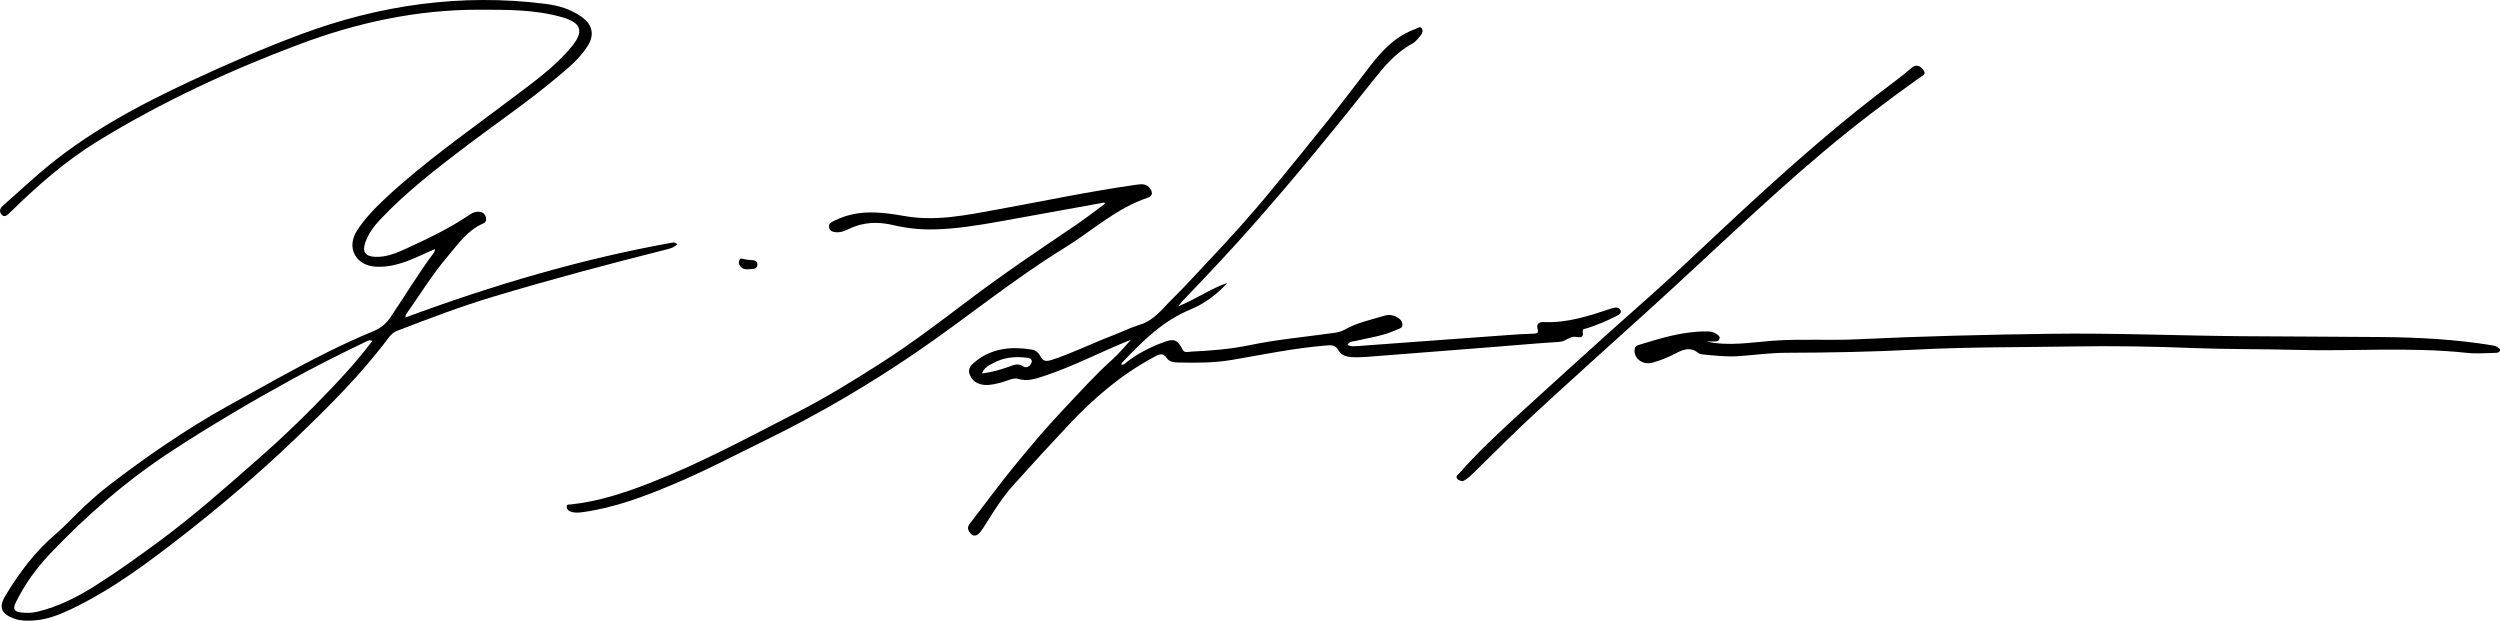 <?xml version="1.0" encoding="UTF-8"?><svg id="_レイヤー_2" xmlns="http://www.w3.org/2000/svg" viewBox="0 0 805.38 199.94"><g id="_レイヤー_1-2"><path d="m130.56,102.29c28.25-10.45,56.86-18.92,86.35-24.19.35-.06.77.29,1.33.53-1.12,1.16-2.46,1.47-3.74,1.79-18.64,4.69-37.21,9.64-55.61,15.16-10.43,3.13-20.63,7.02-30.8,10.93-1.16.44-2.06,1.17-2.81,2.17-8.97,12.02-19.56,22.51-30.37,32.85-11.55,11.06-23.71,21.41-36.3,31.22-11.23,8.74-22.67,17.28-35.61,23.45-3.94,1.88-8.04,3.51-12.51,3.71-1.98.09-3.95.1-5.85-.59-4.28-1.56-5.15-3.67-2.87-7.46,4.44-7.38,9.53-14.17,16.18-19.83,2.49-2.12,4.81-4.59,7.19-6.92,3.23-3.17,6.63-6.21,10.22-8.96,5.77-4.42,11.64-8.7,17.66-12.77,6.74-4.55,13.62-8.88,20.77-12.81,10.59-5.82,21.07-11.85,31.91-17.22,4.68-2.32,9.43-4.52,14.25-6.51,2.41-.99,4.28-2.34,5.74-4.48,4.78-7.02,9.1-14.34,14.22-21.13.13-.17.1-.45.21-1-2.46,1.09-4.69,2.12-6.94,3.08-3.9,1.65-7.9,2.87-12.23,2.6-6.42-.4-9.44-6.21-5.95-11.61,2.58-3.99,5.88-7.37,9.34-10.59,12.54-11.67,26.59-21.42,40.2-31.73,6.83-5.17,13.89-10.1,19.46-16.76,4.21-5.04,3.42-7.86-2.91-9.67-8.79-2.52-17.83-2.41-26.85-2.42-20-.02-39.18,4.15-57.84,11.15-22.49,8.43-44.18,18.52-64.68,31.05-10.31,6.29-19.36,14.21-27.98,22.63-.25.24-.5.47-.74.72-.71.72-1.6,1.4-2.43.51-.83-.89-.75-1.95.33-2.89,4.07-3.56,8.04-7.25,12.14-10.77,14.66-12.59,31.52-21.58,48.92-29.67,11.44-5.32,23-10.35,34.83-14.76C122.33,1.56,148.57-2.17,175.7,1.24c4.2.53,8.26,1.7,11.75,4.25,3.48,2.55,4.13,5.76,1.83,9.38-2.71,4.27-6.65,7.38-10.47,10.57-9.1,7.6-18.91,14.27-28.35,21.41-9.79,7.42-19.51,14.91-27.98,23.88-2.02,2.14-3.75,4.49-4.76,7.28-1.12,3.1-.07,4.61,3.16,4.73,3.47.13,6.6-1.1,9.64-2.5,7.1-3.26,14.17-6.58,20.66-11,1.11-.76,2.26-1.21,3.62-.95.96.18,1.5.81,1.73,1.7.2.81.05,1.61-.79,1.97-5.16,2.18-8.19,6.72-11.6,10.73-4.95,5.83-8.94,12.38-13.34,18.62-.13.18-.12.46-.23.97Zm-10.59,7.52c-1.08-.42-1.59.01-2.11.26-8.28,3.97-16.47,8.09-24.52,12.52-12.86,7.08-25.48,14.52-37.78,22.54-14.55,9.48-27.54,20.74-39.46,33.29-4.4,4.63-8.09,9.78-10.94,15.51-1.13,2.27-.69,3.12,1.81,3.4,1.71.19,3.42.13,5.12-.28,6.93-1.66,13.17-4.9,19.12-8.69,6.72-4.28,13.2-8.94,19.63-13.66,11.5-8.45,22.14-17.9,32.83-27.3,8.44-7.42,16.49-15.28,24.21-23.47,4.23-4.49,8.32-9.08,12.09-14.13Z"/><path d="m364.43,109.41c-9.68,3.85-18.41,8.51-27.79,11.63-2.82.94-5.57,1.97-8.77.99-1.34-.41-3.14.58-4.71,1-1.99.54-3.99,1.15-6.07.96-2.19-.2-3.93-1.22-4.73-3.41-.71-1.97.71-3.18,1.9-4.14,5.39-4.36,11.68-4.88,18.24-3.8,1.12.19,2.1,1.01,2.59,2,.9,1.82,1.93,1.89,3.8,1.28,6.55-2.13,12.7-5.22,19.11-7.67,3.12-1.19,6.13-2.69,9.3-3.68,4.63-1.44,7.27-5.25,10.46-8.36,3.84-3.74,7.41-7.78,11.1-11.67,7.35-7.75,14.51-15.67,21.27-23.95,5.85-7.16,11.72-14.3,17.48-21.53,4.69-5.89,9.24-11.91,13.84-17.87,3.93-5.08,8.28-9.64,14.54-11.85.69-.24,1.47-1.01,2.06-.19.44.61.22,1.56-.31,2.17-.84.97-1.63,2.13-2.71,2.71-5.63,3.02-9.5,7.86-13.33,12.7-11.92,15.08-24.13,29.92-36.81,44.38-7.69,8.77-15.67,17.27-23.75,25.67-.4.42-.75.89-1.62,1.93,5.89-2.39,10.52-5.76,15.86-7.56-3.38,3.77-7.41,6.71-11.96,8.59-9.02,3.73-15.59,10.41-22.09,17.25-.08.09-.03.3-.05.48.91.15,1.37-.58,1.94-1.01,3.58-2.74,7.56-4.73,11.77-6.27,3.27-1.2,4.36-.75,5.97,2.41.63,1.24,1.82.72,2.72.68,6.35-.3,12.7-.79,18.93-2.09,8.83-1.84,17.81-2.63,26.73-3.89,1.29-.18,2.57-.37,3.7-1.02,4.07-2.35,8.66-3.25,13.08-4.61,1.2-.37,2.39-.22,3.51.3,1.14.53,2.18,1.38,2.17,2.65,0,1.19-1.31,1.35-2.25,1.77-4.11,1.87-8.55,2.42-12.88,3.45-.88.21-1.93.09-2.56,1.23,1.1.67,2.26.48,3.41.4,15.91-1.17,31.83-2.34,47.75-3.49,2.91-.21,5.82-.42,8.74-.49,1.22-.03,1.69-.2,1.32-1.58-.4-1.51.42-2.22,1.97-2.15,7.62.34,14.71-1.99,21.78-4.38,1.19-.4,2.51-.5,2.99.54.52,1.14-.89,1.66-1.74,2.1-2.83,1.44-5.78,2.62-8.79,3.65-.62.21-1.78.23-1.67.93.45,2.89-1.26,1.85-2.77,1.89-1.64.04-2.87,1.54-4.69,1.65-6.76.41-13.51,1.03-20.27,1.56-13.95,1.1-27.89,2.2-41.84,3.27-1.62.12-3.26.17-4.89.07-1.67-.1-3.37-.61-4.2-2.14-1.03-1.91-2.39-1.73-4.22-1.58-10.12.84-20.03,2.9-30.01,4.61-5.67.97-11.45.99-17.2.86-1.41-.03-3.06-.19-3.79-1.29-1.52-2.29-2.96-1.16-4.5-.33-10.31,5.57-19.11,13.07-27.08,21.56-6.11,6.5-12.15,13.07-18.1,19.72-3.38,3.78-6.07,8.09-8.75,12.38-.59.94-1.19,1.89-1.9,2.74-.8.97-1.98,1.4-2.89.41-.74-.81-1.42-1.91-.4-3.21,4.74-6.09,9.27-12.34,14.14-18.31,5.09-6.24,10.28-12.41,15.8-18.26,5.28-5.6,10.43-11.36,16.18-16.52,2.02-1.81,3.74-3.95,5.92-6.28Zm-48.11,10.9c3.24-.39,5.91-1.19,8.55-2.12,1.6-.57,3.03-1.34,4.81-.13.99.67,2.27-.08,2.63-1.24.43-1.37-.87-1.5-1.73-1.6-3.7-.44-7.33-.07-10.63,1.76-1.27.71-2.8,1.28-3.63,3.33Z"/><path d="m549.58,109.98c7.21,1.66,14.36.32,21.51-.21,9.01-.66,18.03-.03,27.04-.46,20.75-1,41.51-1.49,62.29-1.78,20.7-.29,41.38.62,62.07.78,14.94.12,29.88.13,44.82.27,11.94.11,23.85.74,35.65,2.69.5.08,1.03.2,1.44.47.4.26,1.05.46.98,1.07-.08.76-.8.85-1.38.86-3.09.05-6.21.34-9.26.01-18.42-1.98-36.89-.44-55.33-.97-10.89-.31-21.79-.15-32.69-.58-12.85-.51-25.72-.74-38.58-.52-16.98.29-33.98.14-50.96,1.02-13.88.72-27.77.98-41.68,1.02-5.05.01-10.09.7-15.14,1.07-3.87.28-7.72-.12-11.56-.52-.58-.06-1.28-.14-1.7-.49-2.42-2-4.74-1.19-7.12.06-2.44,1.28-4.98,2.34-7.64,3.06-3.07.84-5.87-1.21-5.77-4,.03-.97.4-1.42,1.22-1.67,7.23-2.21,14.45-4.48,22.13-4.39,1.05.01,2.05.14,2.94.77.55.39,1.29.72,1.09,1.56-.19.82-.93.9-1.65.9-.9,0-1.81,0-2.71,0Z"/><path d="m355.8,65.24c-11.22,2.03-22.43,4.08-33.65,6.09-7.1,1.27-14.21,2.43-21.46,2.58-4.42.09-8.76-.4-13.02-1.41-4.96-1.17-9.68-.95-14.29,1.29-1.38.67-2.82,1.25-4.45.98-1.05-.18-1.77-.56-1.85-1.73-.07-1.15.59-1.35,1.55-1.85,7.43-3.81,14.94-2.98,22.83-1.58,10.02,1.78,19.98-.33,29.89-2.13,14.93-2.71,29.79-5.87,44.83-7.98,1.63-.23,3.23-.37,4.38,1.29.94,1.35.59,2.44-.74,2.88-10.24,3.4-18.06,10.77-27.02,16.27-16.48,10.13-31.41,22.46-47.33,33.36-15.52,10.62-31.73,20.13-48.65,28.4-9.8,4.79-19.44,9.9-29.5,14.14-9.58,4.04-19.28,7.75-29.68,9.16-1.37.19-2.74.3-4.05-.28-.72-.31-1.07-.93-1.01-1.64.07-.7.77-.51,1.24-.56,8.95-.96,17.42-3.74,25.75-7,16.18-6.32,31.43-14.57,46.85-22.48,9.55-4.9,18.68-10.49,27.67-16.28,9.37-6.03,18.28-12.74,27.16-19.47,11.35-8.61,23.15-16.57,34.95-24.53,3.32-2.24,6.49-4.71,9.73-7.08-.05-.15-.1-.31-.15-.46Z"/><path d="m471.28,155.02c-.97-.13-1.53-.33-1.89-.88-.49-.74.17-1.06.55-1.49,6.47-7.35,13.65-13.98,20.87-20.56,9.18-8.37,18.38-16.71,27.61-25.03,6.3-5.68,12.72-11.22,18.96-16.95,8.21-7.53,16.26-15.24,24.45-22.79,15.77-14.54,31.86-28.71,49.11-41.52,1.65-1.23,3.25-2.53,4.8-3.88,1.48-1.28,2.75-.8,3.77.45,1.35,1.66-.26,2.04-1.3,2.79-10.48,7.47-20.73,15.25-30.58,23.54-19.64,16.53-37.99,34.47-57.02,51.67-12.16,10.99-24.35,21.94-36.39,33.05-6.55,6.05-12.82,12.4-19.21,18.63-1.22,1.18-2.43,2.37-3.75,2.96Z"/><path d="m241.27,86.74c-.88.06-1.74.03-2.43-.59-.69-.61-1.04-1.42-.68-2.3.38-.92,1.14-.42,1.78-.31.5.09,1.01.16,1.52.21,1.09.1,2.58-.03,2.55,1.46-.03,1.63-1.6,1.41-2.75,1.52Z"/></g></svg>